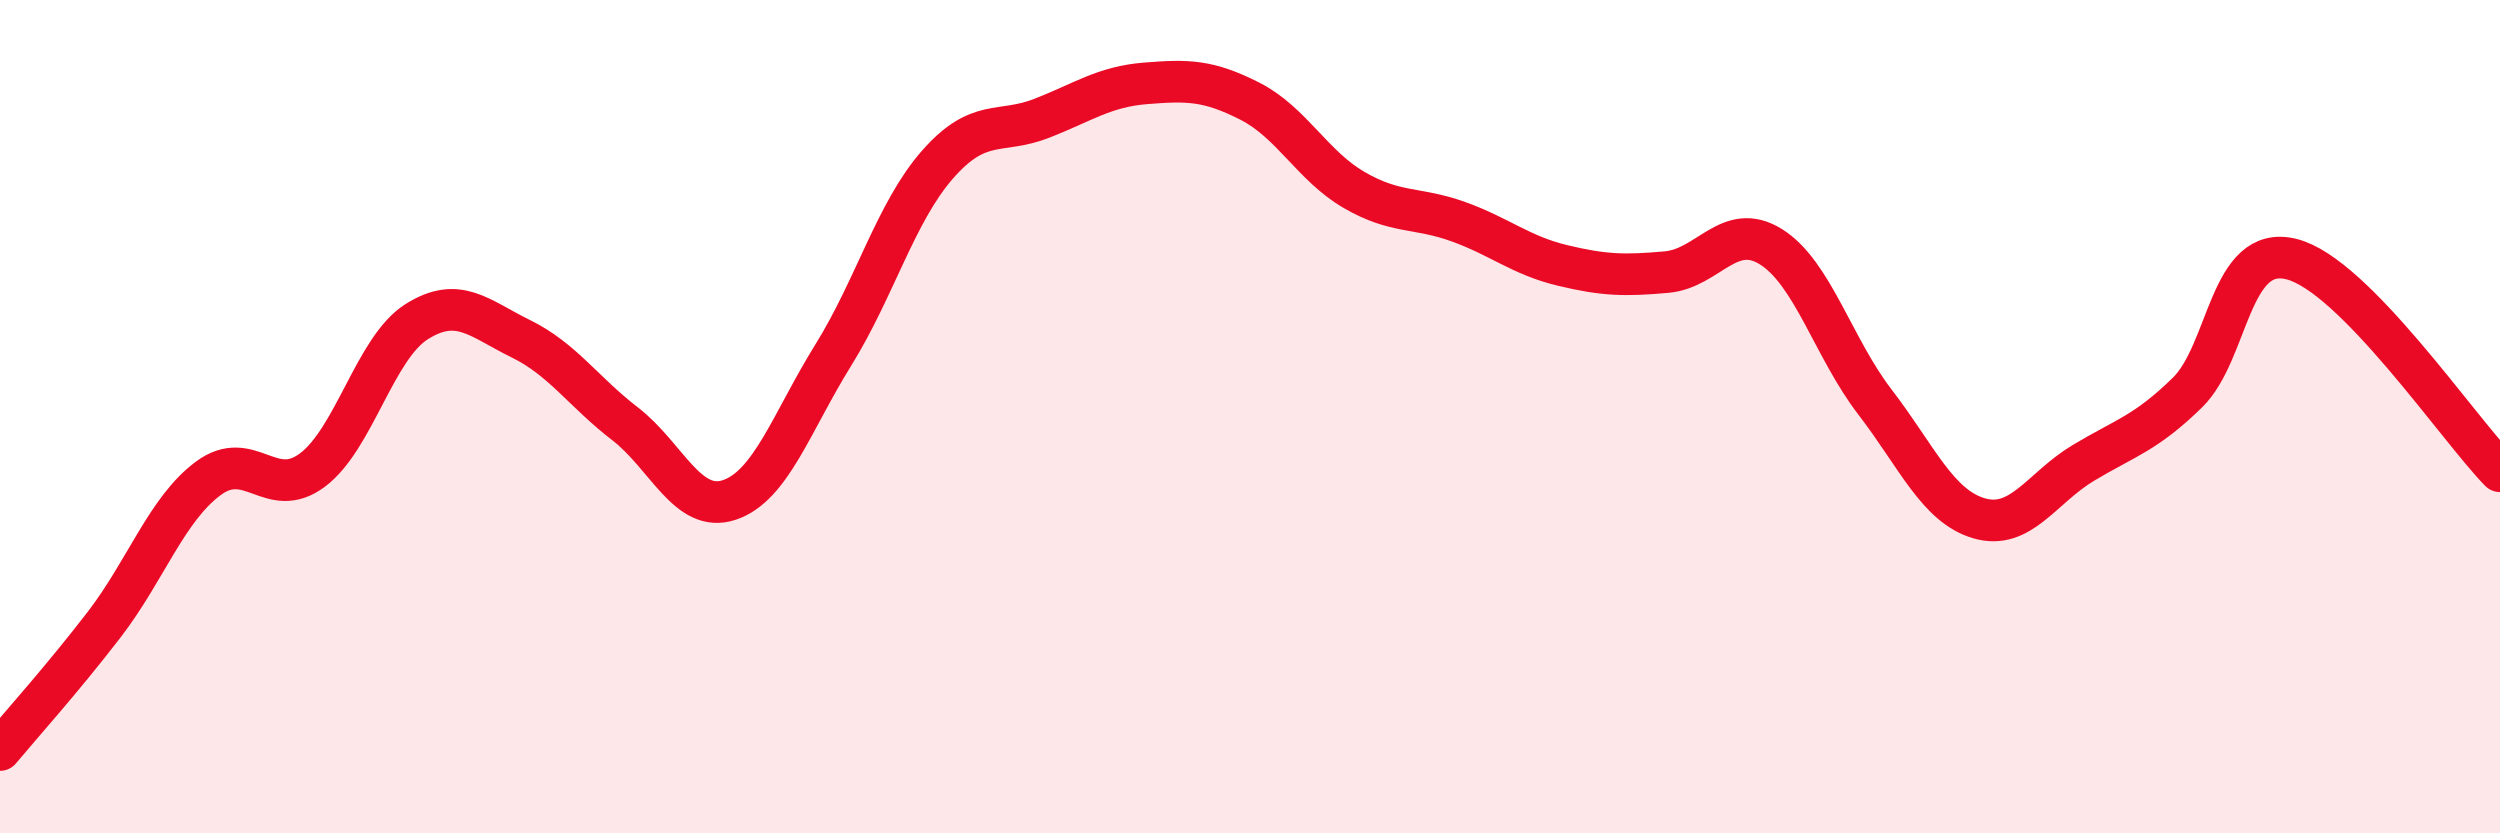 
    <svg width="60" height="20" viewBox="0 0 60 20" xmlns="http://www.w3.org/2000/svg">
      <path
        d="M 0,18 C 0.5,17.4 1.5,16.29 2.5,14.99 C 3.5,13.69 4,12.22 5,11.48 C 6,10.74 6.5,12.03 7.5,11.28 C 8.5,10.53 9,8.35 10,7.72 C 11,7.09 11.5,7.64 12.5,8.13 C 13.5,8.62 14,9.4 15,10.17 C 16,10.94 16.5,12.33 17.5,12 C 18.5,11.67 19,10.13 20,8.52 C 21,6.91 21.5,5.09 22.5,3.95 C 23.5,2.81 24,3.23 25,2.84 C 26,2.45 26.5,2.08 27.5,2 C 28.5,1.92 29,1.92 30,2.43 C 31,2.94 31.5,3.98 32.5,4.56 C 33.5,5.14 34,4.96 35,5.32 C 36,5.68 36.5,6.13 37.5,6.37 C 38.5,6.61 39,6.62 40,6.53 C 41,6.44 41.5,5.3 42.5,5.92 C 43.5,6.54 44,8.35 45,9.65 C 46,10.95 46.5,12.15 47.5,12.44 C 48.5,12.73 49,11.71 50,11.11 C 51,10.51 51.5,10.4 52.5,9.42 C 53.5,8.44 53.5,5.84 55,6.22 C 56.5,6.6 59,10.29 60,11.31L60 20L0 20Z"
        fill="#EB0A25"
        opacity="0.1"
        stroke-linecap="round"
        stroke-linejoin="round"
      />
      <path
        d="M 0,18 C 0.5,17.4 1.5,16.29 2.5,14.99 C 3.5,13.69 4,12.22 5,11.48 C 6,10.74 6.5,12.03 7.5,11.28 C 8.5,10.53 9,8.35 10,7.72 C 11,7.09 11.5,7.64 12.5,8.13 C 13.5,8.62 14,9.4 15,10.17 C 16,10.94 16.5,12.33 17.5,12 C 18.5,11.67 19,10.13 20,8.52 C 21,6.91 21.5,5.09 22.5,3.95 C 23.5,2.81 24,3.23 25,2.84 C 26,2.45 26.5,2.08 27.5,2 C 28.5,1.92 29,1.92 30,2.43 C 31,2.94 31.5,3.98 32.5,4.56 C 33.5,5.14 34,4.96 35,5.32 C 36,5.68 36.5,6.13 37.5,6.37 C 38.5,6.61 39,6.62 40,6.53 C 41,6.44 41.5,5.3 42.5,5.92 C 43.5,6.54 44,8.35 45,9.65 C 46,10.95 46.5,12.15 47.5,12.44 C 48.5,12.73 49,11.71 50,11.11 C 51,10.51 51.5,10.4 52.5,9.42 C 53.5,8.44 53.5,5.84 55,6.22 C 56.5,6.6 59,10.29 60,11.31"
        stroke="#EB0A25"
        stroke-width="1"
        fill="none"
        stroke-linecap="round"
        stroke-linejoin="round"
      />
    </svg>
  